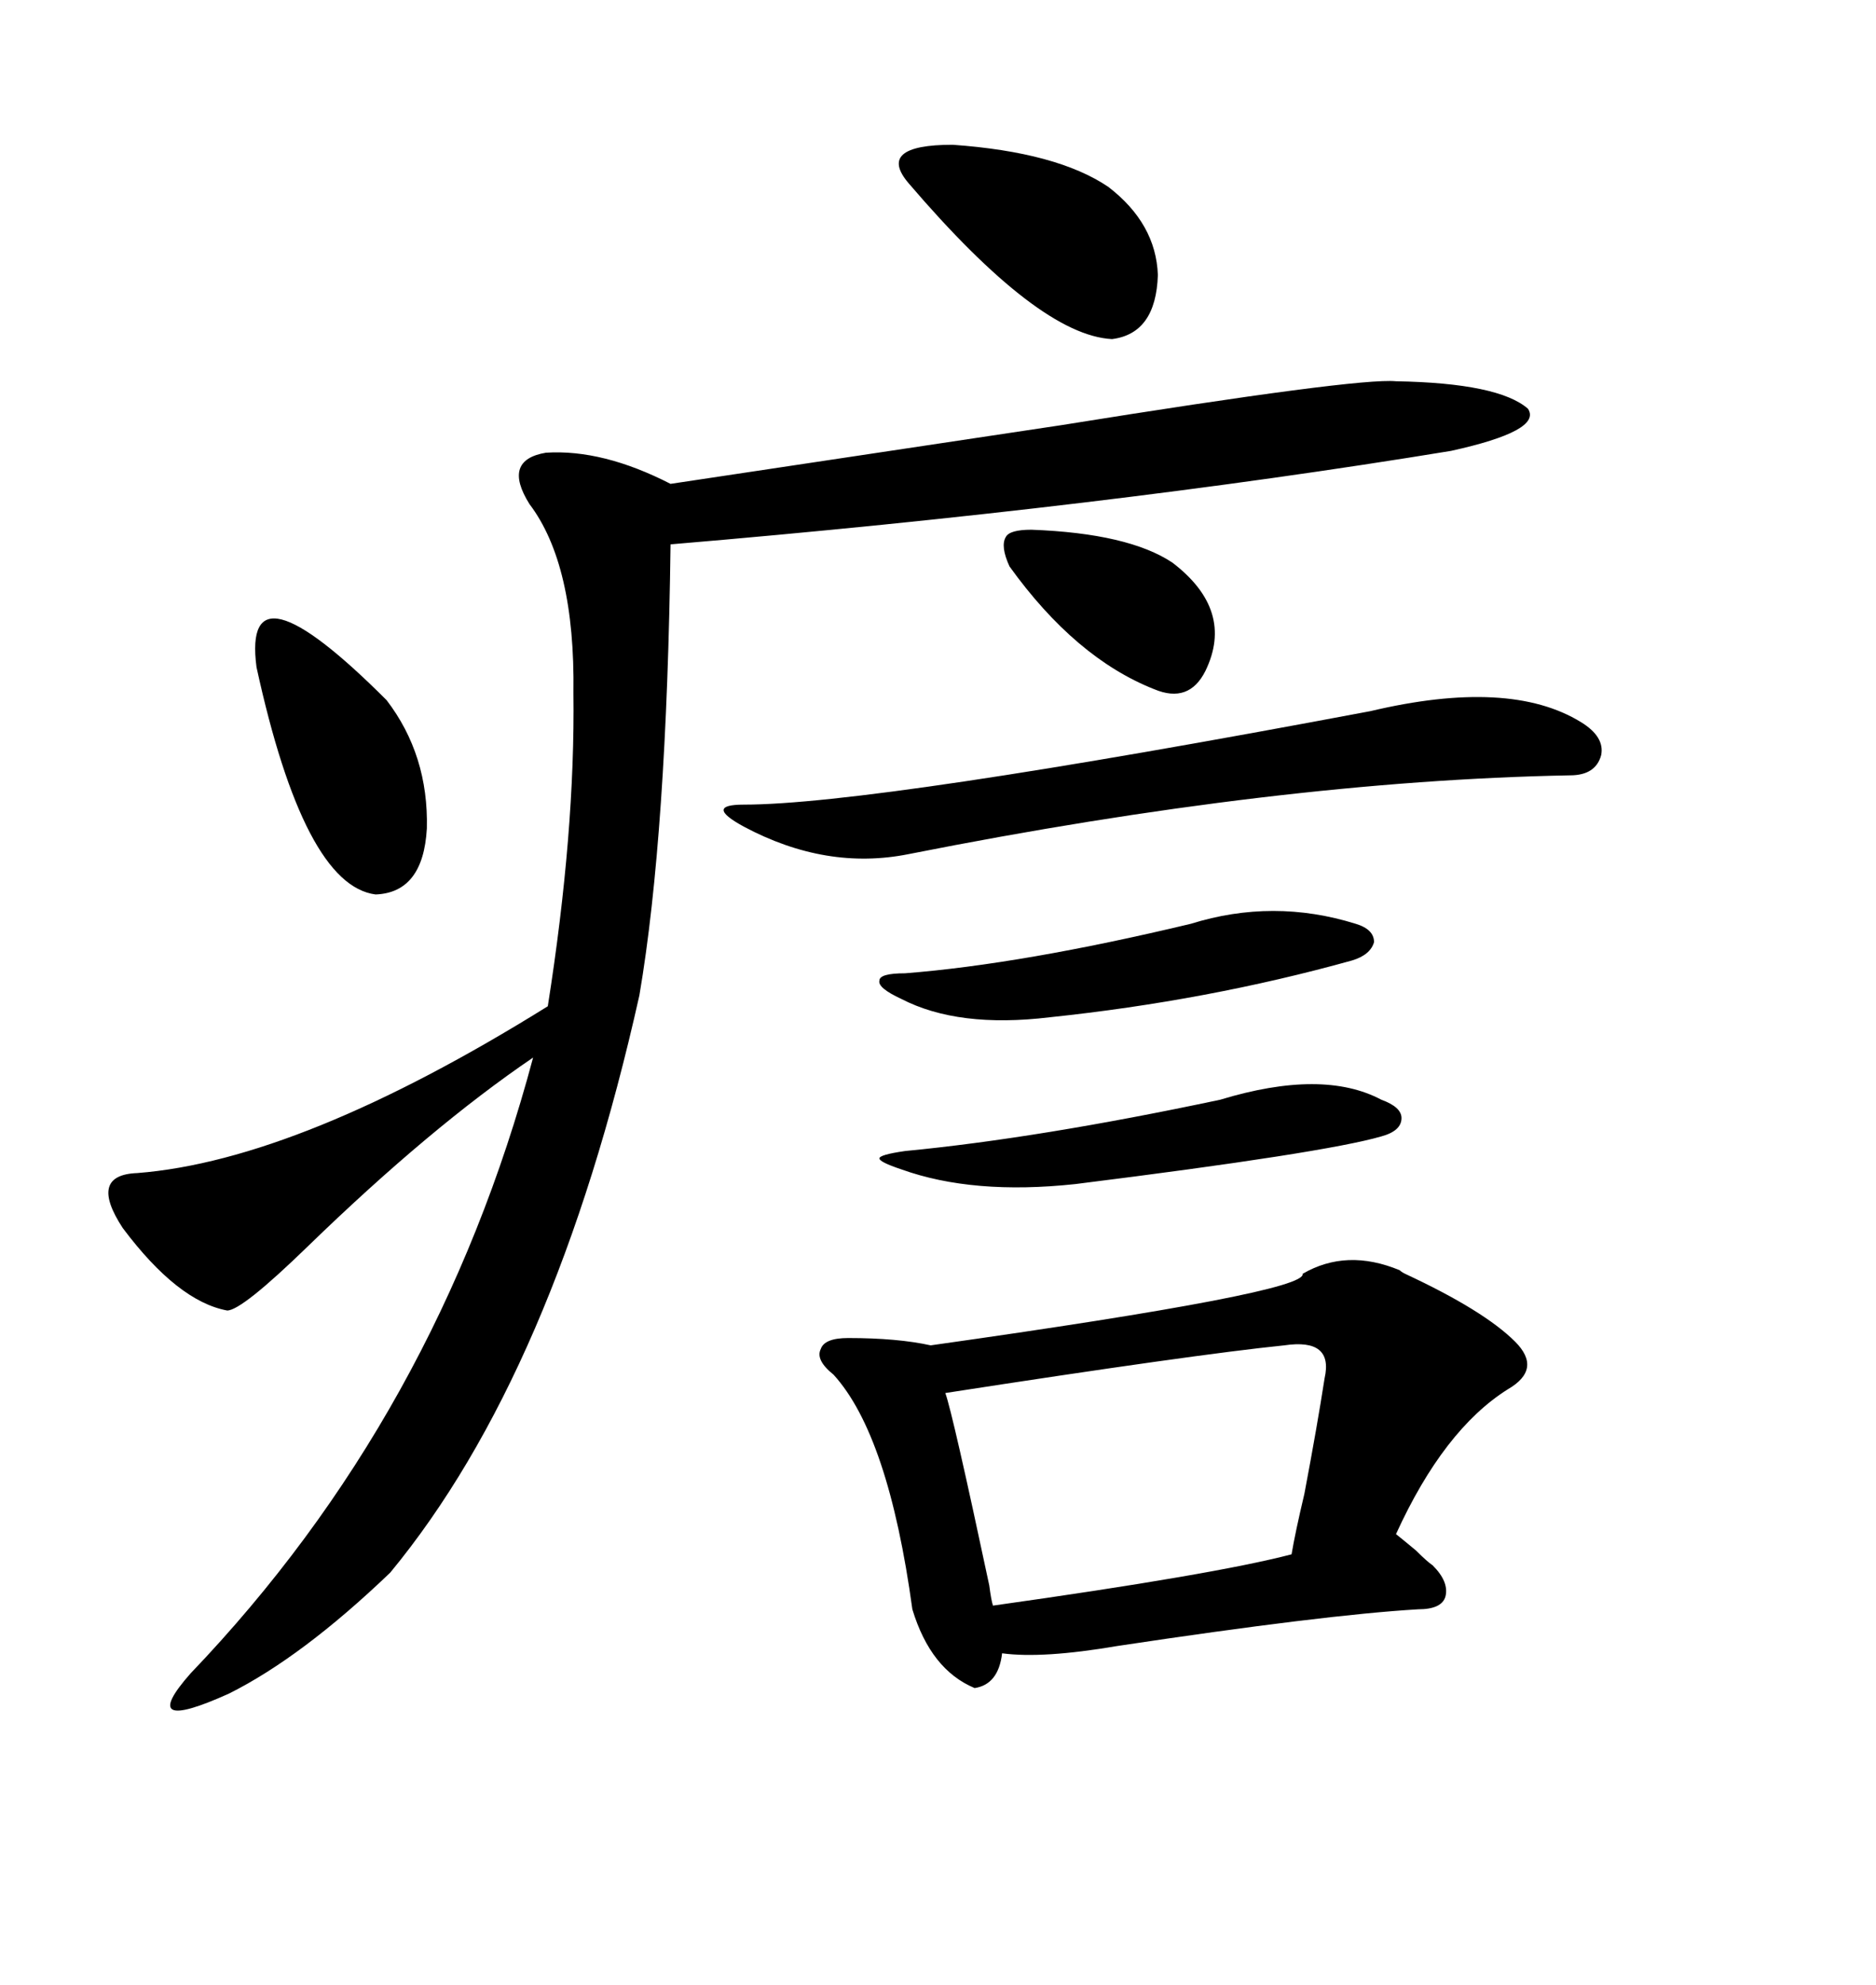 <svg xmlns="http://www.w3.org/2000/svg" xmlns:xlink="http://www.w3.org/1999/xlink" width="300" height="317.285"><path d="M223.24 60.94L223.24 60.94Q239.65 61.23 244.34 65.33L244.34 65.33Q246.68 68.85 232.03 72.07L232.03 72.07Q176.66 81.15 107.23 87.01L107.23 87.01Q106.64 133.30 102.25 159.08L102.25 159.08Q88.77 219.43 62.40 251.37L62.40 251.37Q48.34 264.84 36.62 270.70L36.62 270.70Q21.68 277.44 30.47 267.48L30.47 267.48Q70.02 226.17 85.25 169.04L85.25 169.04Q68.85 180.18 49.22 199.22L49.22 199.22Q38.67 209.47 36.33 209.47L36.33 209.47Q28.42 208.01 19.63 196.29L19.63 196.29Q14.06 187.79 21.97 187.50L21.97 187.50Q48.05 185.45 87.60 160.84L87.60 160.84Q91.99 133.01 91.70 110.74L91.70 110.74Q91.99 90.23 84.67 80.57L84.67 80.57Q80.27 73.54 87.30 72.36L87.30 72.36Q96.39 71.78 107.23 77.34L107.23 77.34Q132.42 73.54 169.63 67.97L169.63 67.97Q217.09 60.35 223.24 60.94ZM223.83 203.03L223.83 203.03Q224.12 203.32 224.71 203.61L224.71 203.61Q237.30 209.47 242.29 214.45L242.29 214.45Q246.68 218.85 241.11 222.07L241.11 222.07Q230.86 228.52 223.24 245.21L223.24 245.21Q224.71 246.39 226.46 247.85L226.46 247.85Q228.22 249.61 229.10 250.20L229.10 250.20Q231.74 252.83 231.15 255.18L231.15 255.18Q230.57 257.23 226.76 257.23L226.76 257.23Q211.82 258.11 178.71 263.09L178.71 263.09Q166.70 265.14 160.25 264.26L160.25 264.26Q159.67 269.24 155.86 269.82L155.86 269.82Q148.83 266.89 145.90 257.23L145.90 257.23Q142.09 229.39 133.30 219.73L133.30 219.73Q130.37 217.38 131.25 215.63L131.25 215.63Q131.84 213.87 135.64 213.87L135.64 213.87Q143.55 213.87 148.83 215.04L148.83 215.04Q209.18 206.54 208.30 203.61L208.30 203.61Q215.33 199.51 223.83 203.03ZM205.37 215.04L205.37 215.04Q191.02 216.50 151.17 222.66L151.17 222.66Q152.34 225.88 158.20 253.42L158.20 253.42Q158.50 255.76 158.79 256.64L158.79 256.64Q194.24 251.66 206.54 248.44L206.54 248.44Q207.13 244.92 208.59 238.77L208.59 238.77Q210.64 227.93 211.82 220.31L211.82 220.31Q213.28 213.87 205.37 215.04ZM219.14 113.67L219.14 113.67Q241.41 108.40 252.83 115.43L252.83 115.43Q256.64 117.77 256.05 120.70L256.05 120.70Q255.18 123.93 251.07 123.93L251.07 123.93Q204.49 124.80 145.31 136.52L145.31 136.52Q132.13 139.16 118.95 132.13L118.95 132.13Q115.72 130.37 115.72 129.49L115.72 129.49Q115.72 128.61 118.95 128.61L118.95 128.61Q139.75 128.61 219.14 113.67ZM145.31 29.30L145.31 29.30Q140.04 23.14 152.34 23.14L152.34 23.14Q169.04 24.32 177.25 29.88L177.25 29.88Q184.86 35.74 185.16 43.95L185.16 43.95Q184.86 53.32 177.83 54.20L177.83 54.20Q166.11 53.61 145.31 29.30ZM41.02 106.64L41.02 106.64Q38.67 88.77 61.82 111.91L61.82 111.91Q68.55 120.70 68.26 132.42L68.26 132.42Q67.68 142.68 60.06 142.97L60.06 142.97Q48.63 141.50 41.02 106.64ZM190.43 147.66L190.43 147.66Q203.61 143.55 216.80 147.66L216.80 147.66Q219.73 148.54 219.73 150.59L219.73 150.59Q219.14 152.64 216.21 153.52L216.21 153.52Q193.07 159.96 167.87 162.60L167.87 162.60Q153.22 164.36 144.14 159.67L144.14 159.67Q140.33 157.91 140.63 156.74L140.63 156.74Q140.63 155.57 144.73 155.57L144.73 155.57Q163.48 154.10 190.43 147.66ZM195.12 175.78L195.12 175.78Q211.52 170.80 220.90 175.78L220.90 175.78Q224.12 176.95 224.12 178.71L224.12 178.71Q224.12 180.76 220.90 181.64L220.90 181.64Q211.82 184.28 171.97 189.26L171.97 189.26Q155.57 191.02 144.14 186.91L144.14 186.91Q140.63 185.74 140.63 185.16L140.63 185.16Q140.63 184.57 144.73 183.98L144.73 183.98Q166.11 181.93 195.12 175.78ZM164.94 84.67L164.94 84.67Q180.47 85.25 187.50 89.94L187.50 89.94Q197.46 97.56 192.77 107.23L192.77 107.23Q190.14 112.50 184.57 110.16L184.57 110.16Q171.97 105.18 161.43 90.53L161.43 90.53Q159.96 87.30 160.84 85.84L160.84 85.84Q161.43 84.67 164.94 84.67Z"/></svg>